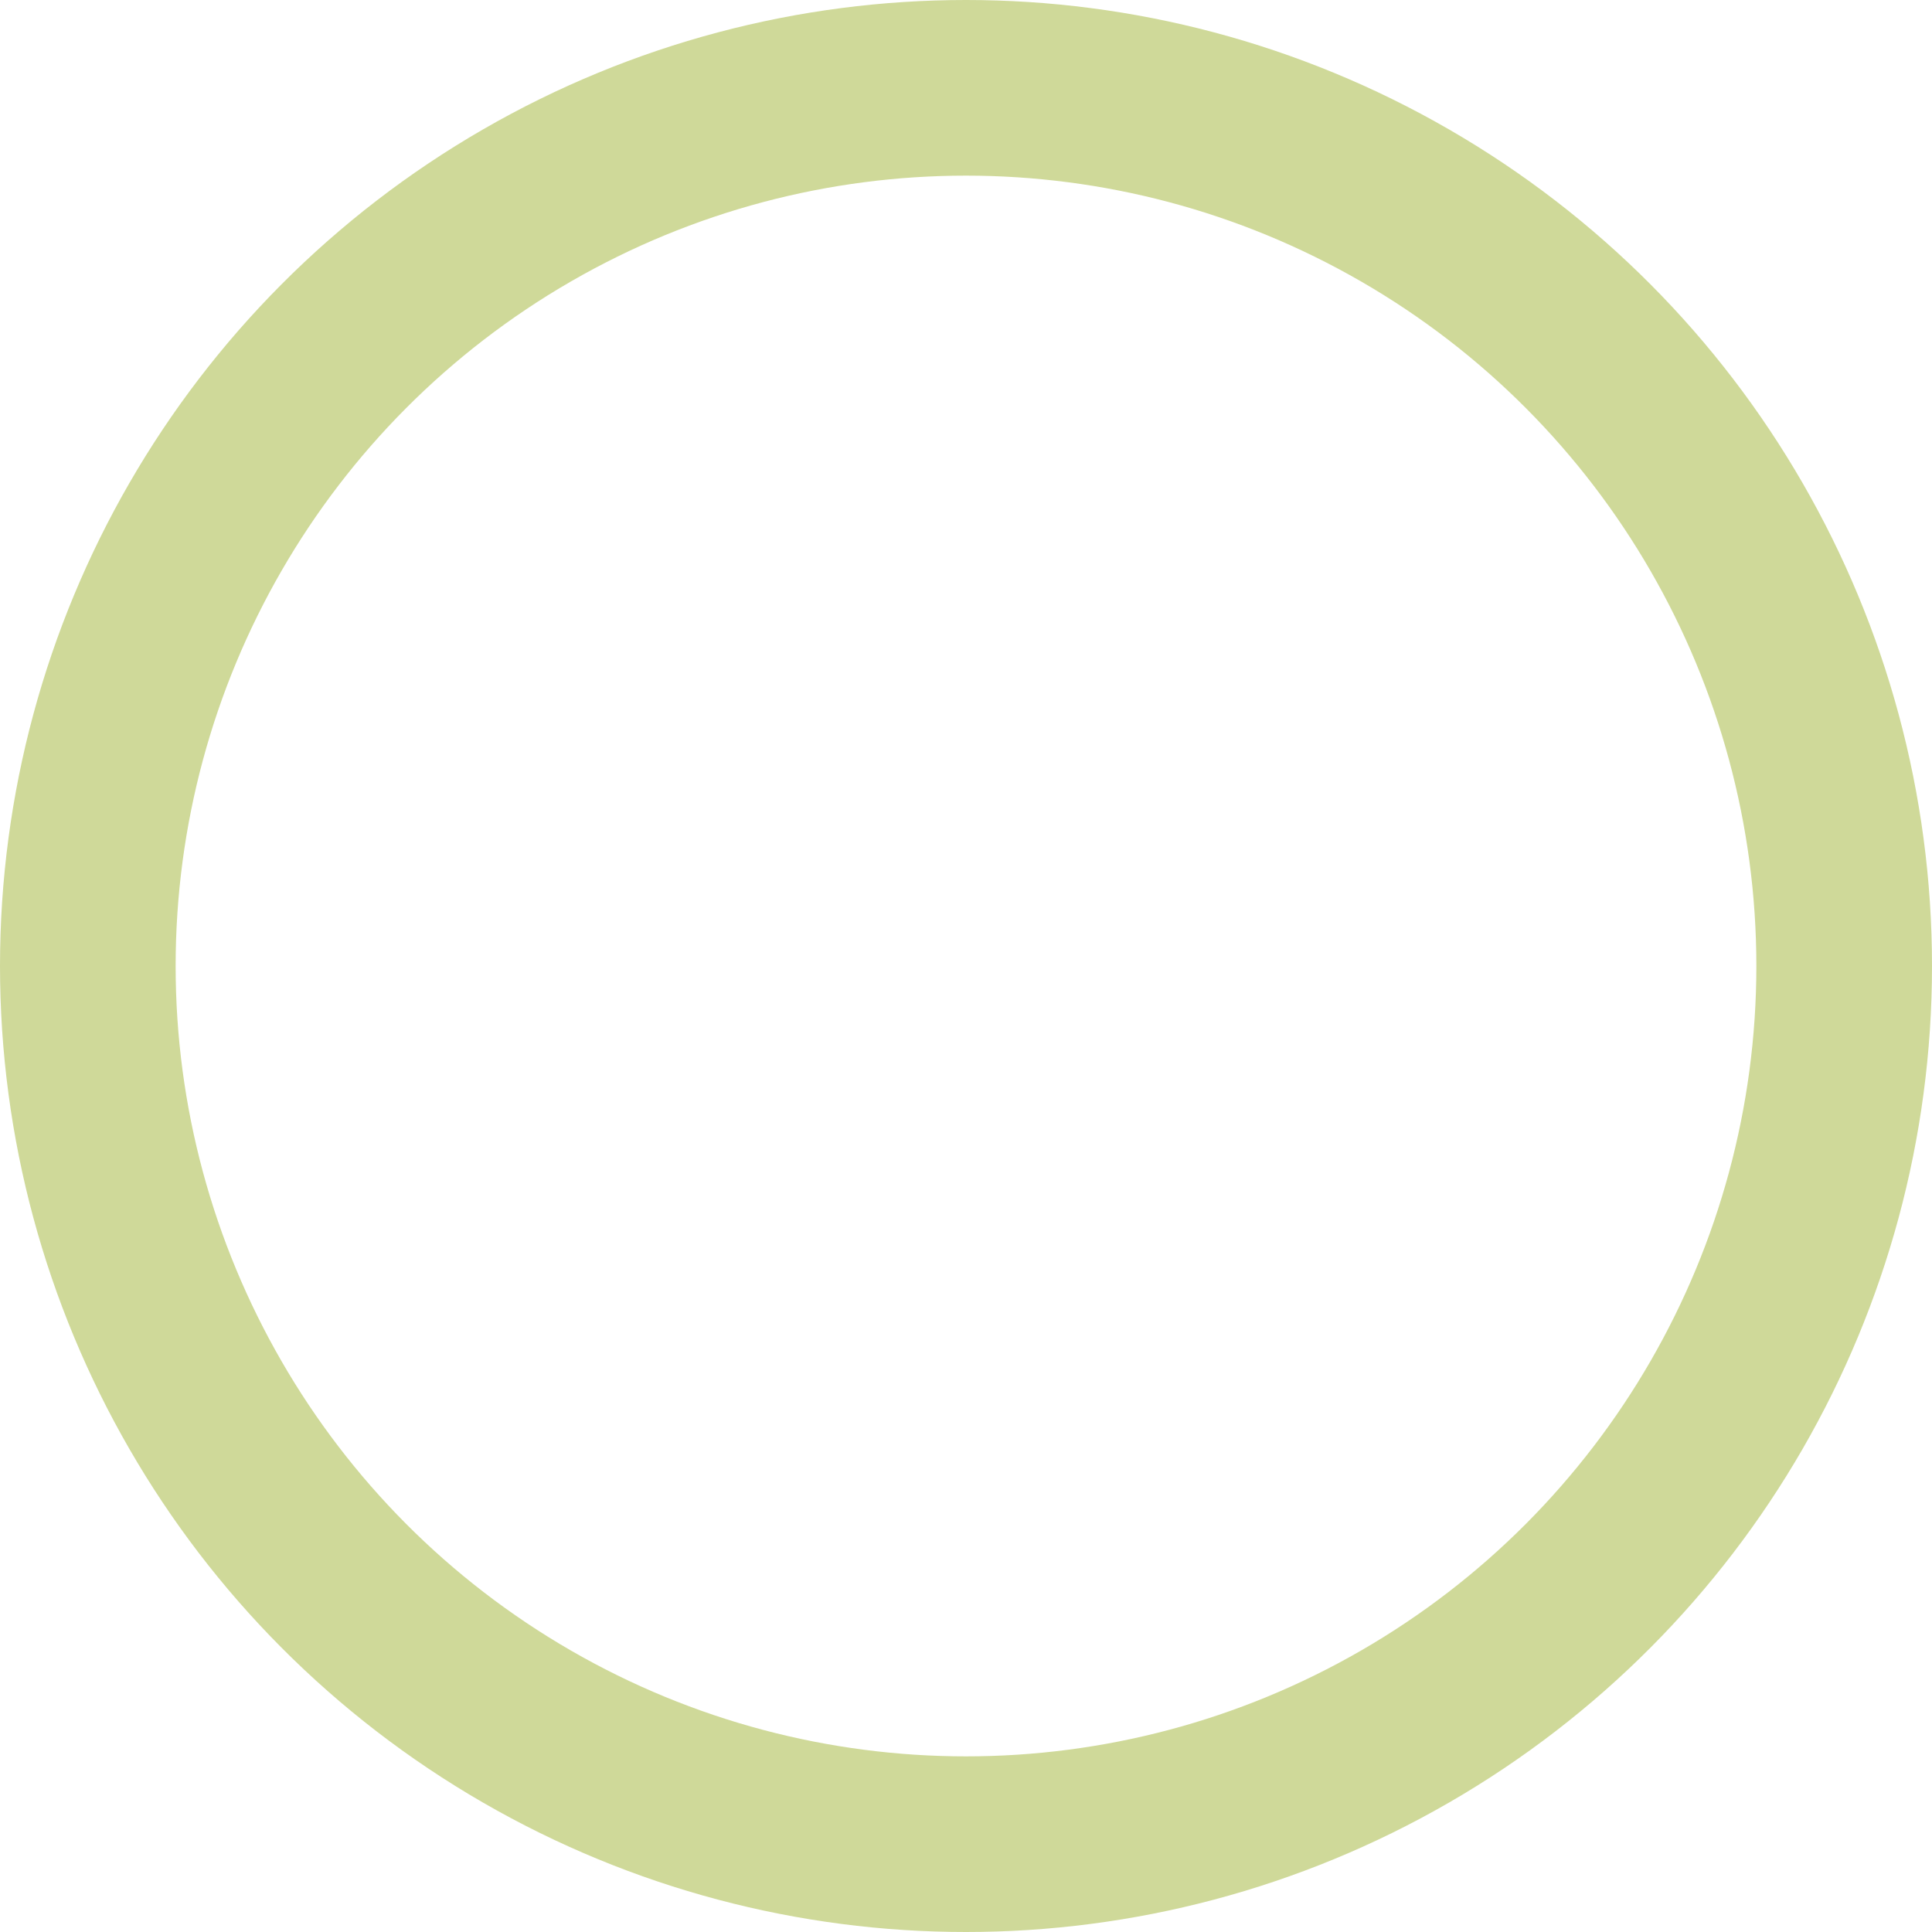 <svg xmlns="http://www.w3.org/2000/svg" width="110" height="110" viewBox="0 0 110 110"><g fill="none" stroke="#cfd999" stroke-width="10"><circle cx="55" cy="55" r="55" stroke="none"></circle><circle cx="55" cy="55" r="50" fill="none"></circle></g></svg>